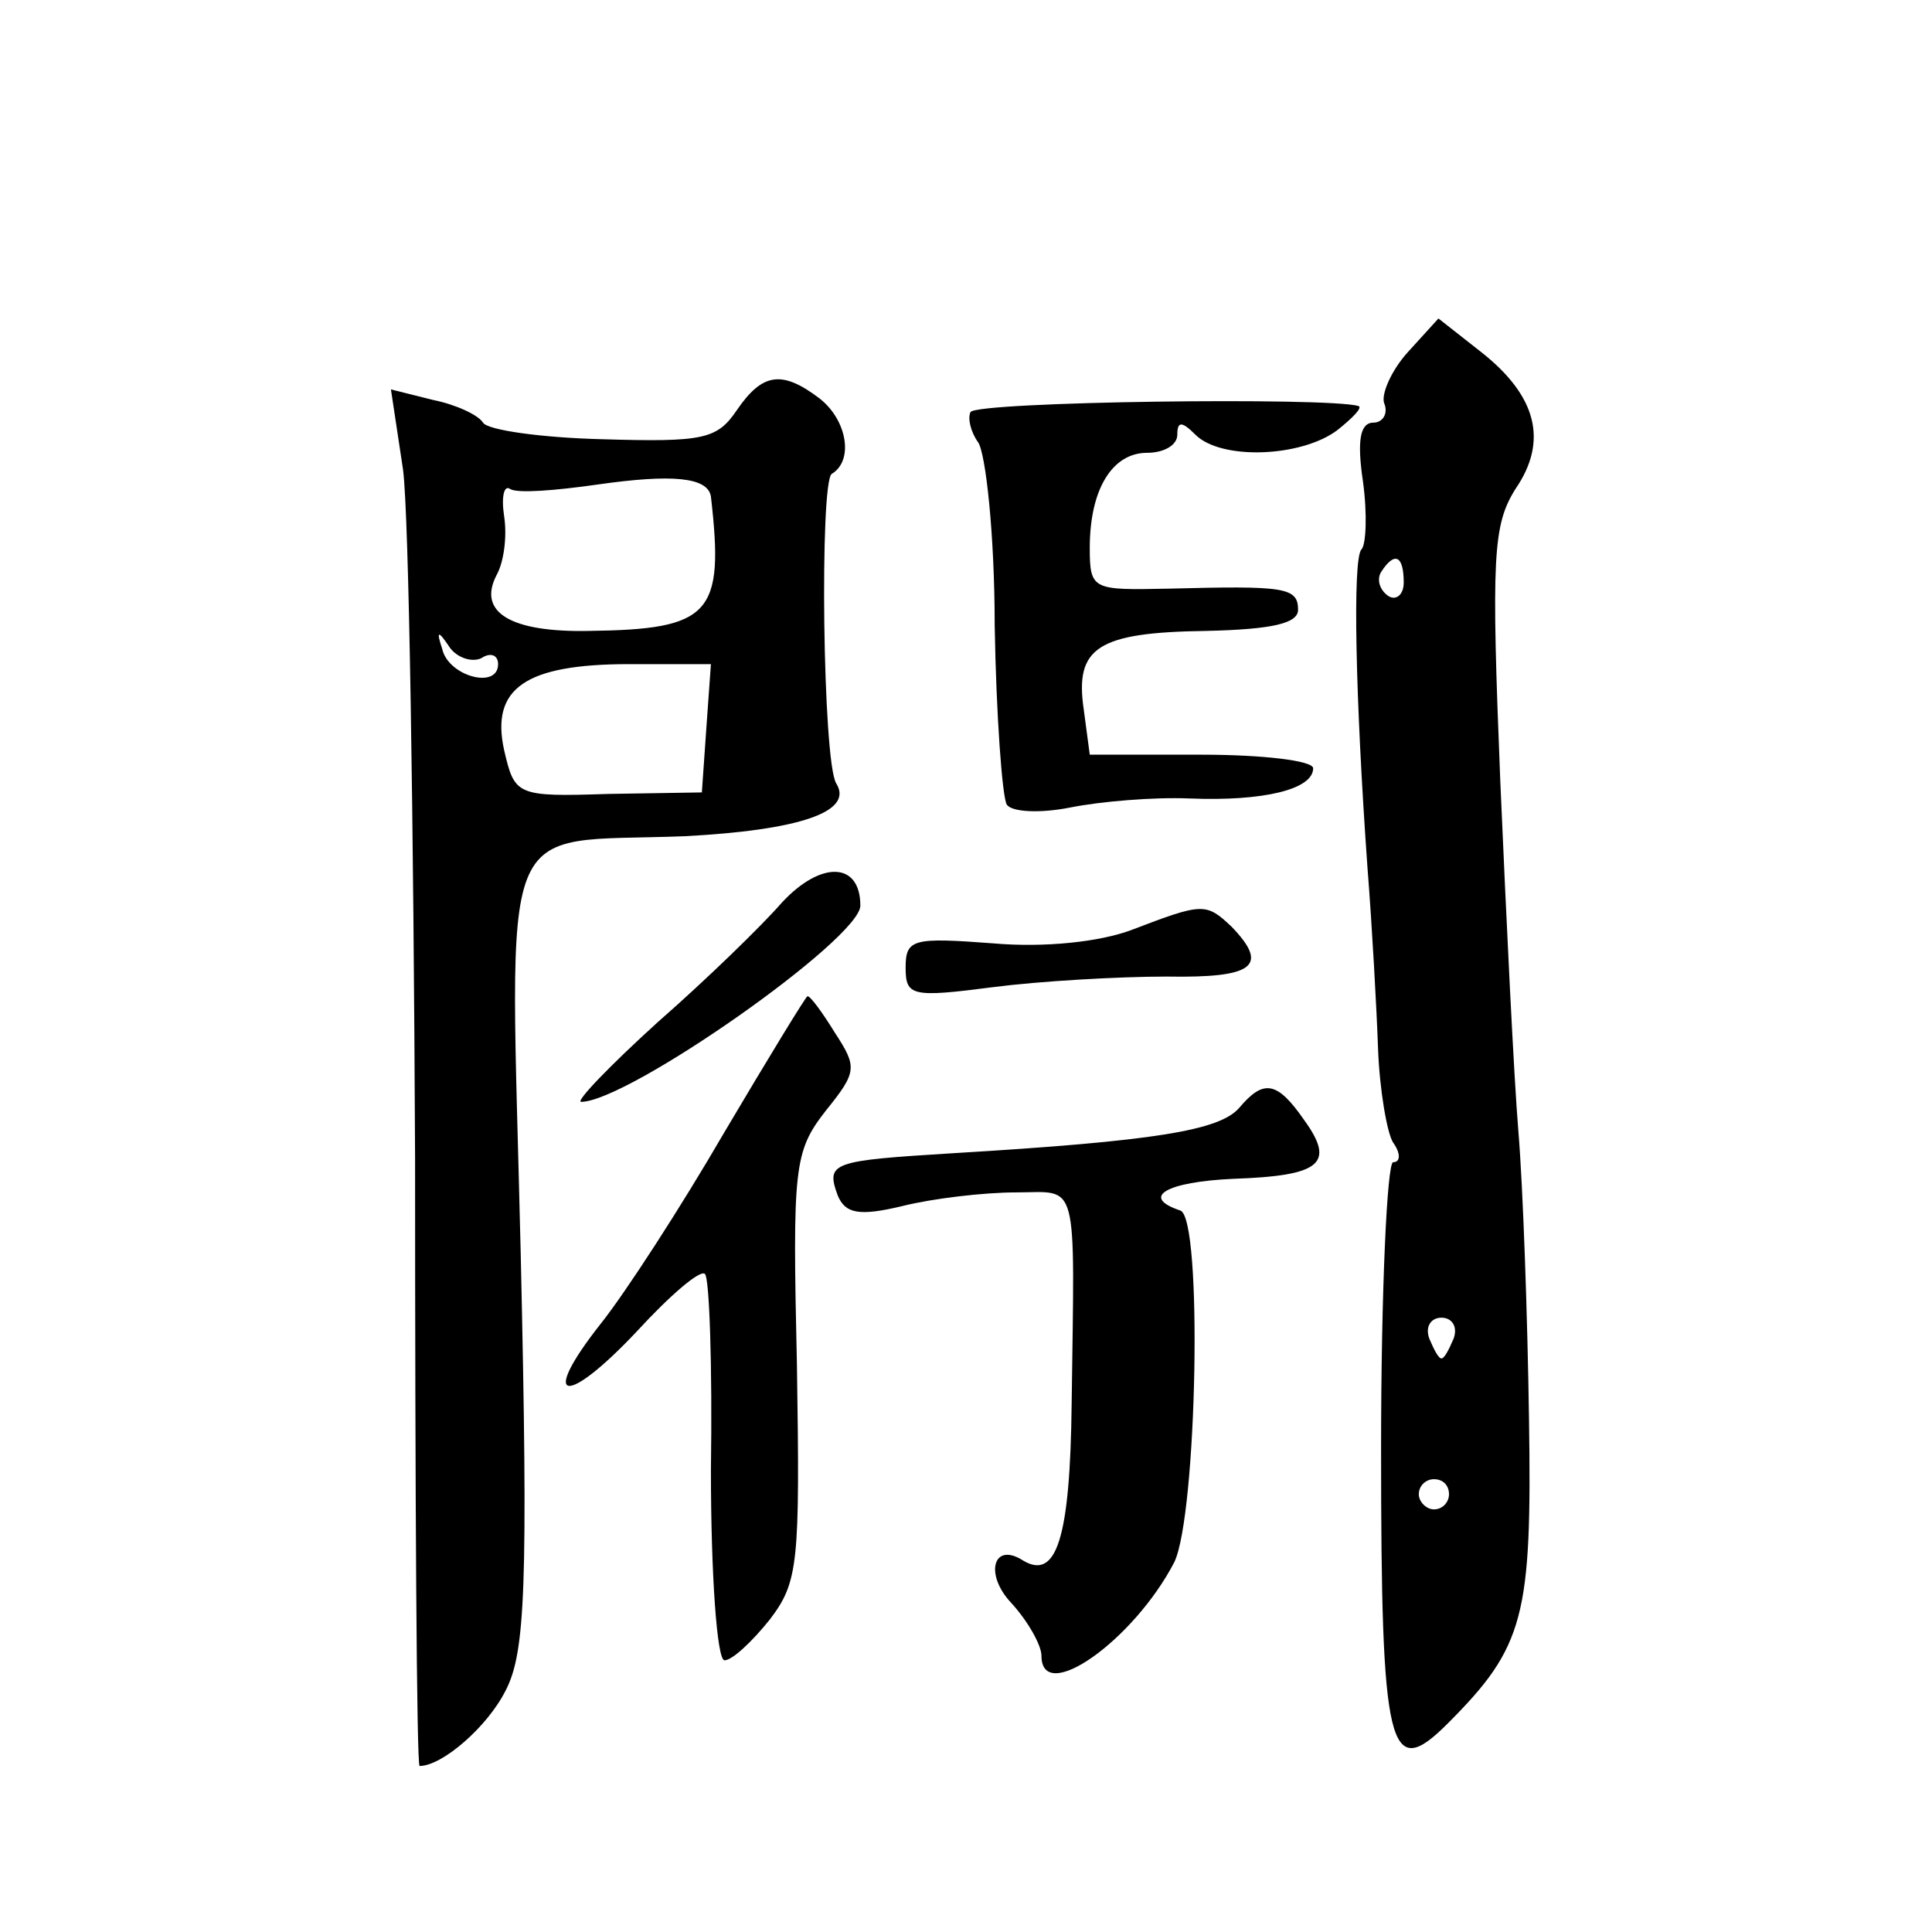 <?xml version="1.0" standalone="no"?>
<!DOCTYPE svg PUBLIC "-//W3C//DTD SVG 20010904//EN"
 "http://www.w3.org/TR/2001/REC-SVG-20010904/DTD/svg10.dtd">
<svg version="1.0" xmlns="http://www.w3.org/2000/svg"
 width="128pt" height="128pt" viewBox="0 0 128 128"
 preserveAspectRatio="xMidYMid meet">
<g transform="translate(0,128) scale(0.1,-0.1)"
fill="#0" stroke="none">
<path d="M933 1047 c-11 -12 -18 -28 -16 -34 3 -7 -1 -13 -7 -13 -9 0 -11 -12 -7
-39 3 -22 2 -42 -1 -45 -6 -6 -4 -99 4 -211 3 -38 6 -92 7 -120 1 -27 6 -56 10
-62 5 -7 5 -13 0 -13 -4 0 -8 -85 -8 -190 0 -200 5 -221 44 -182 51 51 56 71 54
202 -1 69 -4 154 -7 190 -3 36 -8 140 -12 232 -6 149 -5 170 10 194 22 32 14 62
-23 91 l-28 22 -20 -22z m-3 -153 c0 -8 -5 -12 -10 -9 -6 4 -8 11 -5 16 9 14 15
11 15 -7z m33 -501 c-3 -7 -6 -13 -8 -13 -2 0 -5 6 -8 13 -3 8 1 14 8 14 7 0 11
-6 8 -14z m-3 -103 c0 -5 -4 -10 -10 -10 -5 0 -10 5 -10 10 0 6 5 10 10 10 6 0
10 -4 10 -10z M488 1008 c-13 -19 -22 -21 -89 -19 -40 1 -76 6 -79 11 -3 5 -18
12 -33 15 l-28 7 8 -53 c4 -30 7 -235 8 -456 0 -222 1 -403 3 -403 15 0 45 26 57
50 13 25 15 68 10 289 -7 299 -18 272 109 277 75 4 112 16 100 35 -9 15 -11 199
-3 205 15 9 10 36 -8 50 -25 19 -38 17 -55 -8z m-17 -57 c9 -78 0 -88 -81 -89 -51
-1 -74 12 -61 37 5 9 7 26 5 39 -2 13 0 21 4 18 5 -3 30 -1 58 3 49 7 73 5 75 -8z
m-152 -107 c6 4 11 2 11 -4 0 -17 -33 -8 -37 10 -4 12 -3 13 5 1 5 -7 15 -10 21
-7z m149 -46 l-3 -43 -62 -1 c-61 -2 -62 -1 -69 29 -9 41 14 57 83 57 l54 0 -3
-42z M643 1007 c-2 -4 0 -13 5 -20 5 -7 11 -61 11 -121 1 -60 5 -114 8 -119 3 -5
22 -6 42 -2 20 4 55 7 79 6 49 -2 82 6 82 20 0 5 -33 9 -74 9 l-74 0 -4 30 c-6
41 9 51 81 52 44 1 61 5 61 14 0 15 -9 16 -86 14 -50 -1 -52 -1 -52 27 0 39 15
63 38 63 11 0 20 5 20 12 0 9 3 9 12 0 17 -17 70 -15 94 3 10 8 17 15 14 16 -20
6 -253 3 -257 -4z M518 682 c-13 -15 -50 -51 -82 -79 -32 -29 -55 -53 -51 -53 31
0 185 108 185 130 0 29 -26 30 -52 2z M750 664 c-21 -8 -58 -12 -92 -9 -53 4 -58
3 -58 -16 0 -19 4 -20 58 -13 31 4 83 7 115 7 58 -1 68 7 43 33 -17 16 -19 16 -66
-2z M480 530 c-29 -50 -66 -107 -82 -127 -41 -52 -24 -56 24 -5 22 24 42 41 45
38 3 -2 5 -61 4 -130 0 -69 4 -126 9 -126 5 0 18 12 30 27 19 25 20 37 18 168 -3
132 -2 142 19 169 21 26 21 29 6 52 -8 13 -16 24 -18 24 -1 0 -26 -41 -55 -90z
M821 546 c-13 -15 -56 -22 -189 -30 -81 -5 -85 -6 -77 -28 5 -12 14 -14 43 -7 20
5 54 9 75 9 42 0 39 12 37 -140 -1 -89 -10 -117 -32 -104 -20 13 -26 -9 -8 -28
11 -12 20 -28 20 -35 0 -33 61 10 88 62 15 31 19 228 4 233 -27 9 -9 19 35 21 58
2 68 10 47 39 -18 26 -27 27 -43 8z"/>
</g>
</svg>
